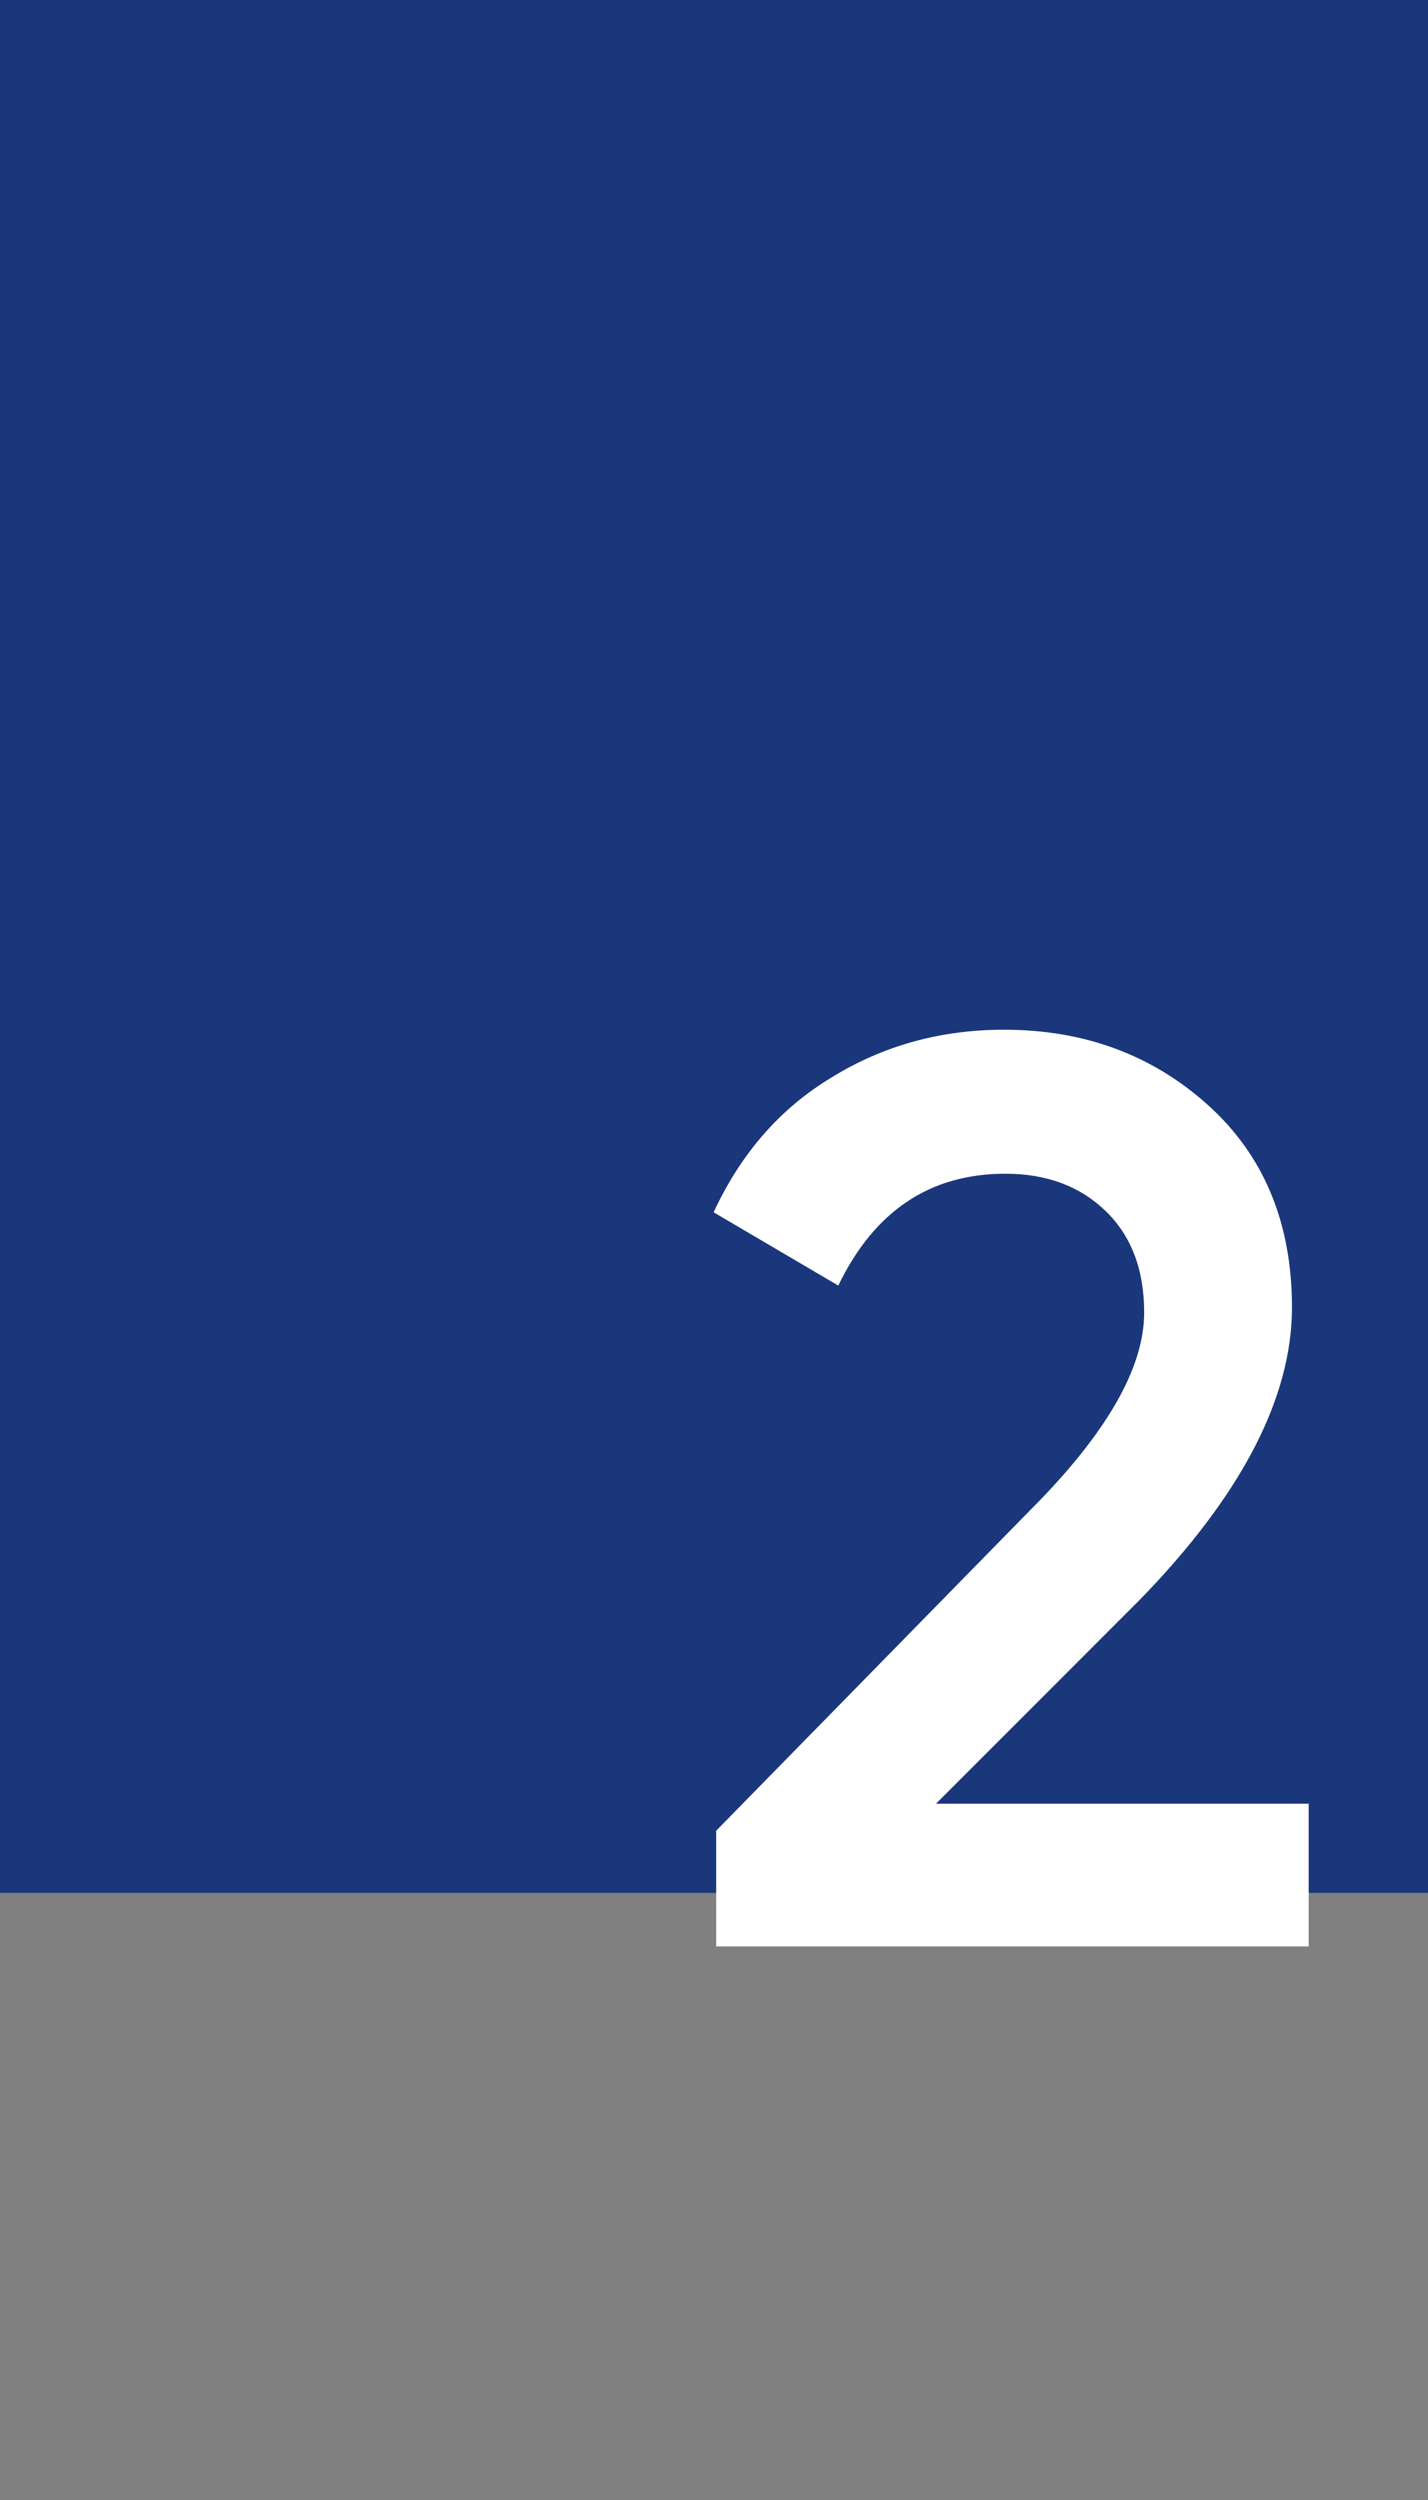 <?xml version="1.0" encoding="UTF-8"?> <svg xmlns="http://www.w3.org/2000/svg" width="80" height="140" viewBox="0 0 80 140" fill="none"><rect x="0" y="0" width="80" height="140" fill="#808080" stroke="none"/> <rect width="80" height="106" fill="#0F2F7A" fill-opacity="0.9"></rect> <path d="M73.315 109H40.123V102.52L57.691 84.592C61.963 80.32 64.099 76.624 64.099 73.504C64.099 71.104 63.379 69.208 61.939 67.816C60.499 66.424 58.627 65.728 56.323 65.728C52.099 65.728 48.979 67.816 46.963 71.992L39.979 67.888C41.515 64.576 43.723 62.056 46.603 60.328C49.483 58.552 52.699 57.664 56.251 57.664C60.715 57.664 64.507 59.056 67.627 61.84C70.795 64.672 72.379 68.464 72.379 73.216C72.379 78.304 69.523 83.776 63.811 89.632L52.435 101.008H73.315V109Z" fill="white"></path> </svg> 